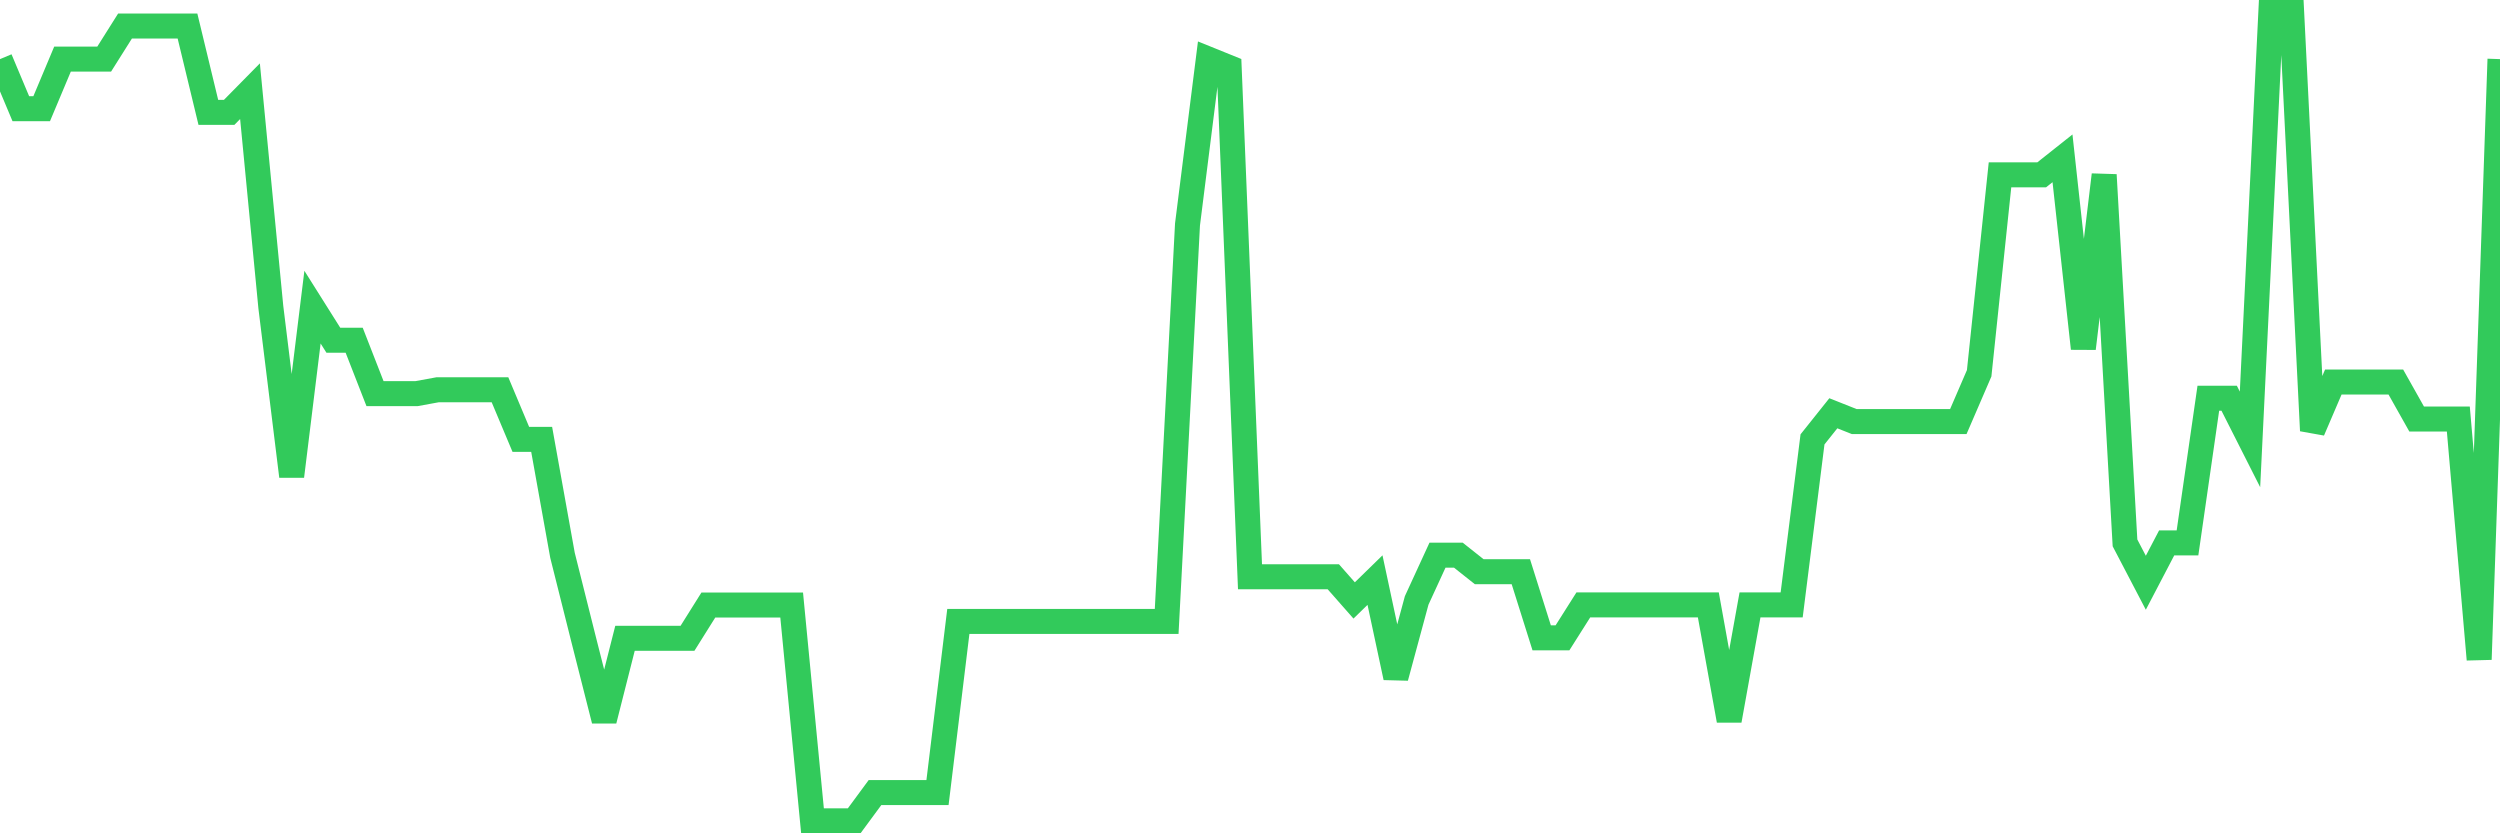 <svg
  xmlns="http://www.w3.org/2000/svg"
  xmlns:xlink="http://www.w3.org/1999/xlink"
  width="120"
  height="40"
  viewBox="0 0 120 40"
  preserveAspectRatio="none"
>
  <polyline
    points="0,2.838 1,5.219 2,5.219 3,2.838 4,2.838 5,2.838 6,1.251 7,1.251 8,1.251 9,1.251 10,5.393 11,5.393 12,4.378 13,14.742 14,22.861 15,14.742 16,16.33 17,16.33 18,18.893 19,18.893 20,18.893 21,18.71 22,18.71 23,18.71 24,18.71 25,21.091 26,21.091 27,26.654 28,30.638 29,34.583 30,30.638 31,30.638 32,30.638 33,30.638 34,29.043 35,29.043 36,29.043 37,29.043 38,29.043 39,39.4 40,39.4 41,39.4 42,38.043 43,38.043 44,38.043 45,38.043 46,29.829 47,29.829 48,29.829 49,29.829 50,29.829 51,29.829 52,29.829 53,29.829 54,29.829 55,29.829 56,29.829 57,10.774 58,2.838 59,3.243 60,27.686 61,27.686 62,27.686 63,27.686 64,27.686 65,28.821 66,27.845 67,32.519 68,28.821 69,26.647 70,26.647 71,27.44 72,27.44 73,27.44 74,30.615 75,30.615 76,29.035 77,29.035 78,29.035 79,29.035 80,29.035 81,29.035 82,29.035 83,34.583 84,29.035 85,29.035 86,29.035 87,21.091 88,19.837 89,20.234 90,20.234 91,20.234 92,20.234 93,20.234 94,20.234 95,17.917 96,8.393 97,8.393 98,8.393 99,7.6 100,16.726 101,8.393 102,26.059 103,27.972 104,26.059 105,26.059 106,19.115 107,19.115 108,21.091 109,0.6 110,0.6 111,20.671 112,18.337 113,18.337 114,18.337 115,18.337 116,20.115 117,20.115 118,20.115 119,31.654 120,2.838"
    fill="none"
    stroke="#32ca5b"
    stroke-width="1.2"
  >
  </polyline>
</svg>